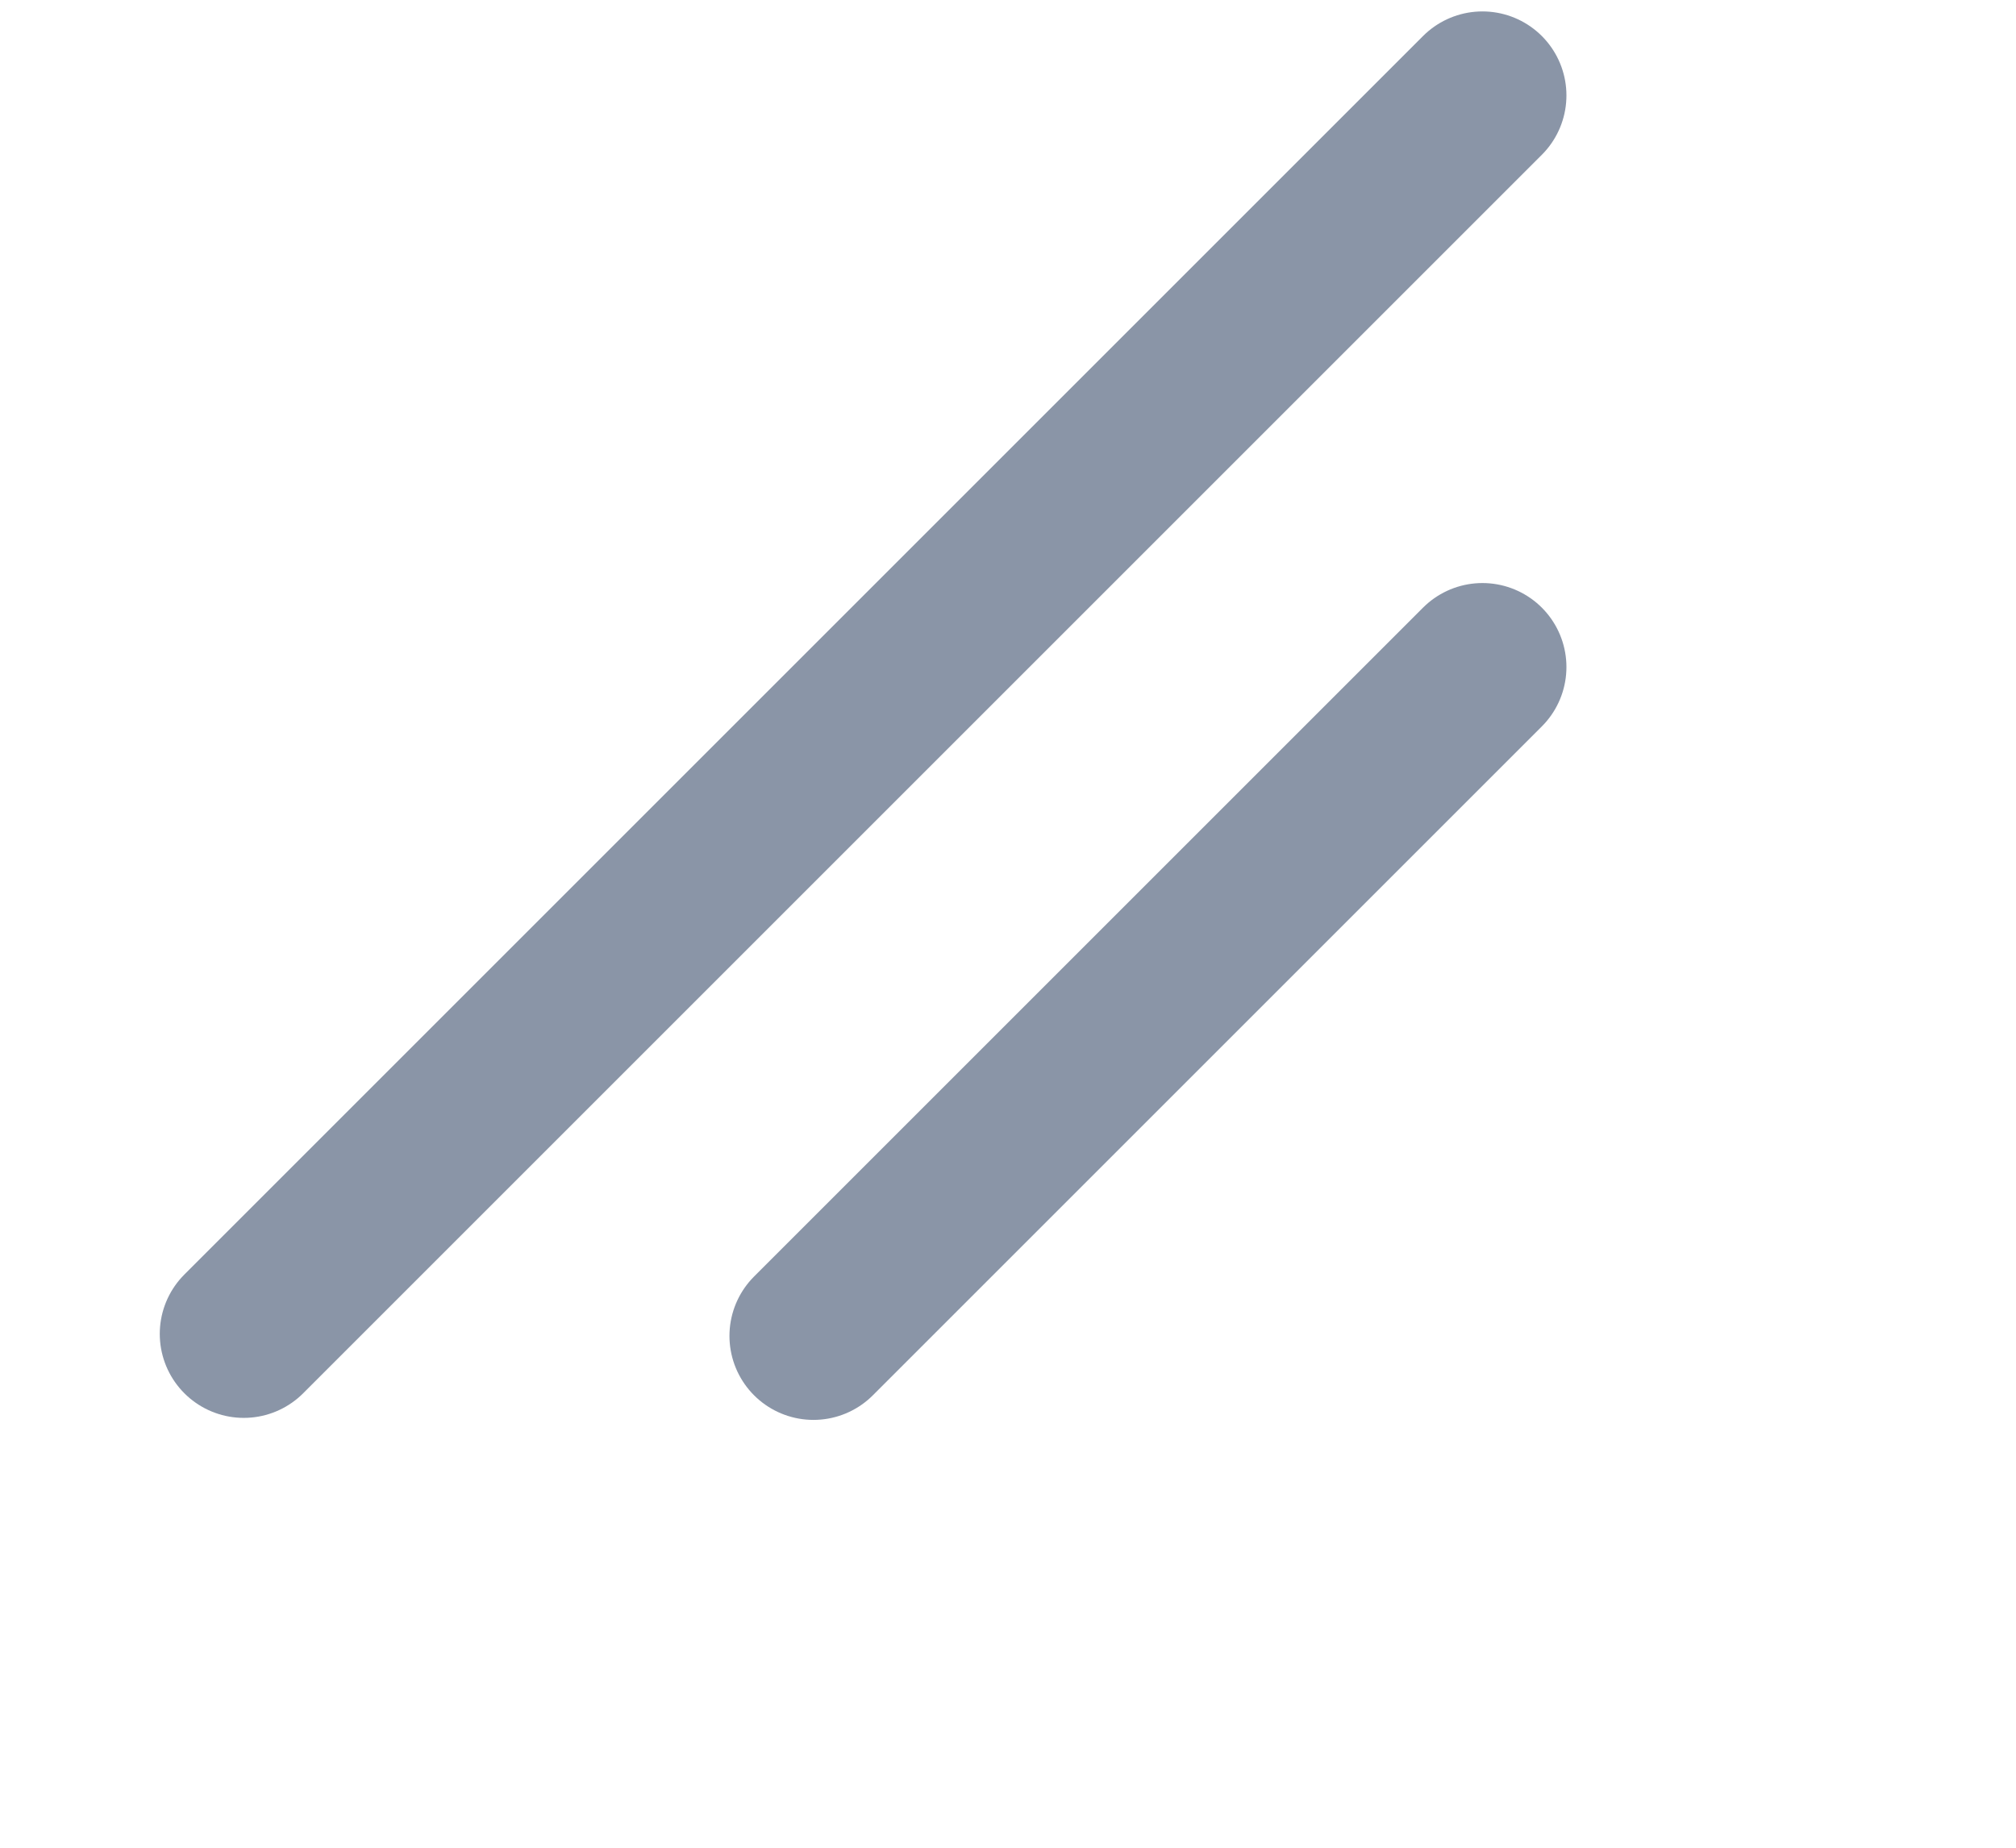 <svg width="12" height="11" viewBox="0 0 12 11" fill="none" xmlns="http://www.w3.org/2000/svg">
<path d="M1.451 7.941L8.824 0.568" stroke="#8A95A7" stroke-linecap="round"/>
<path d="M4.842 7.953L8.824 3.971" stroke="#8A95A7" stroke-linecap="round"/>
</svg>
